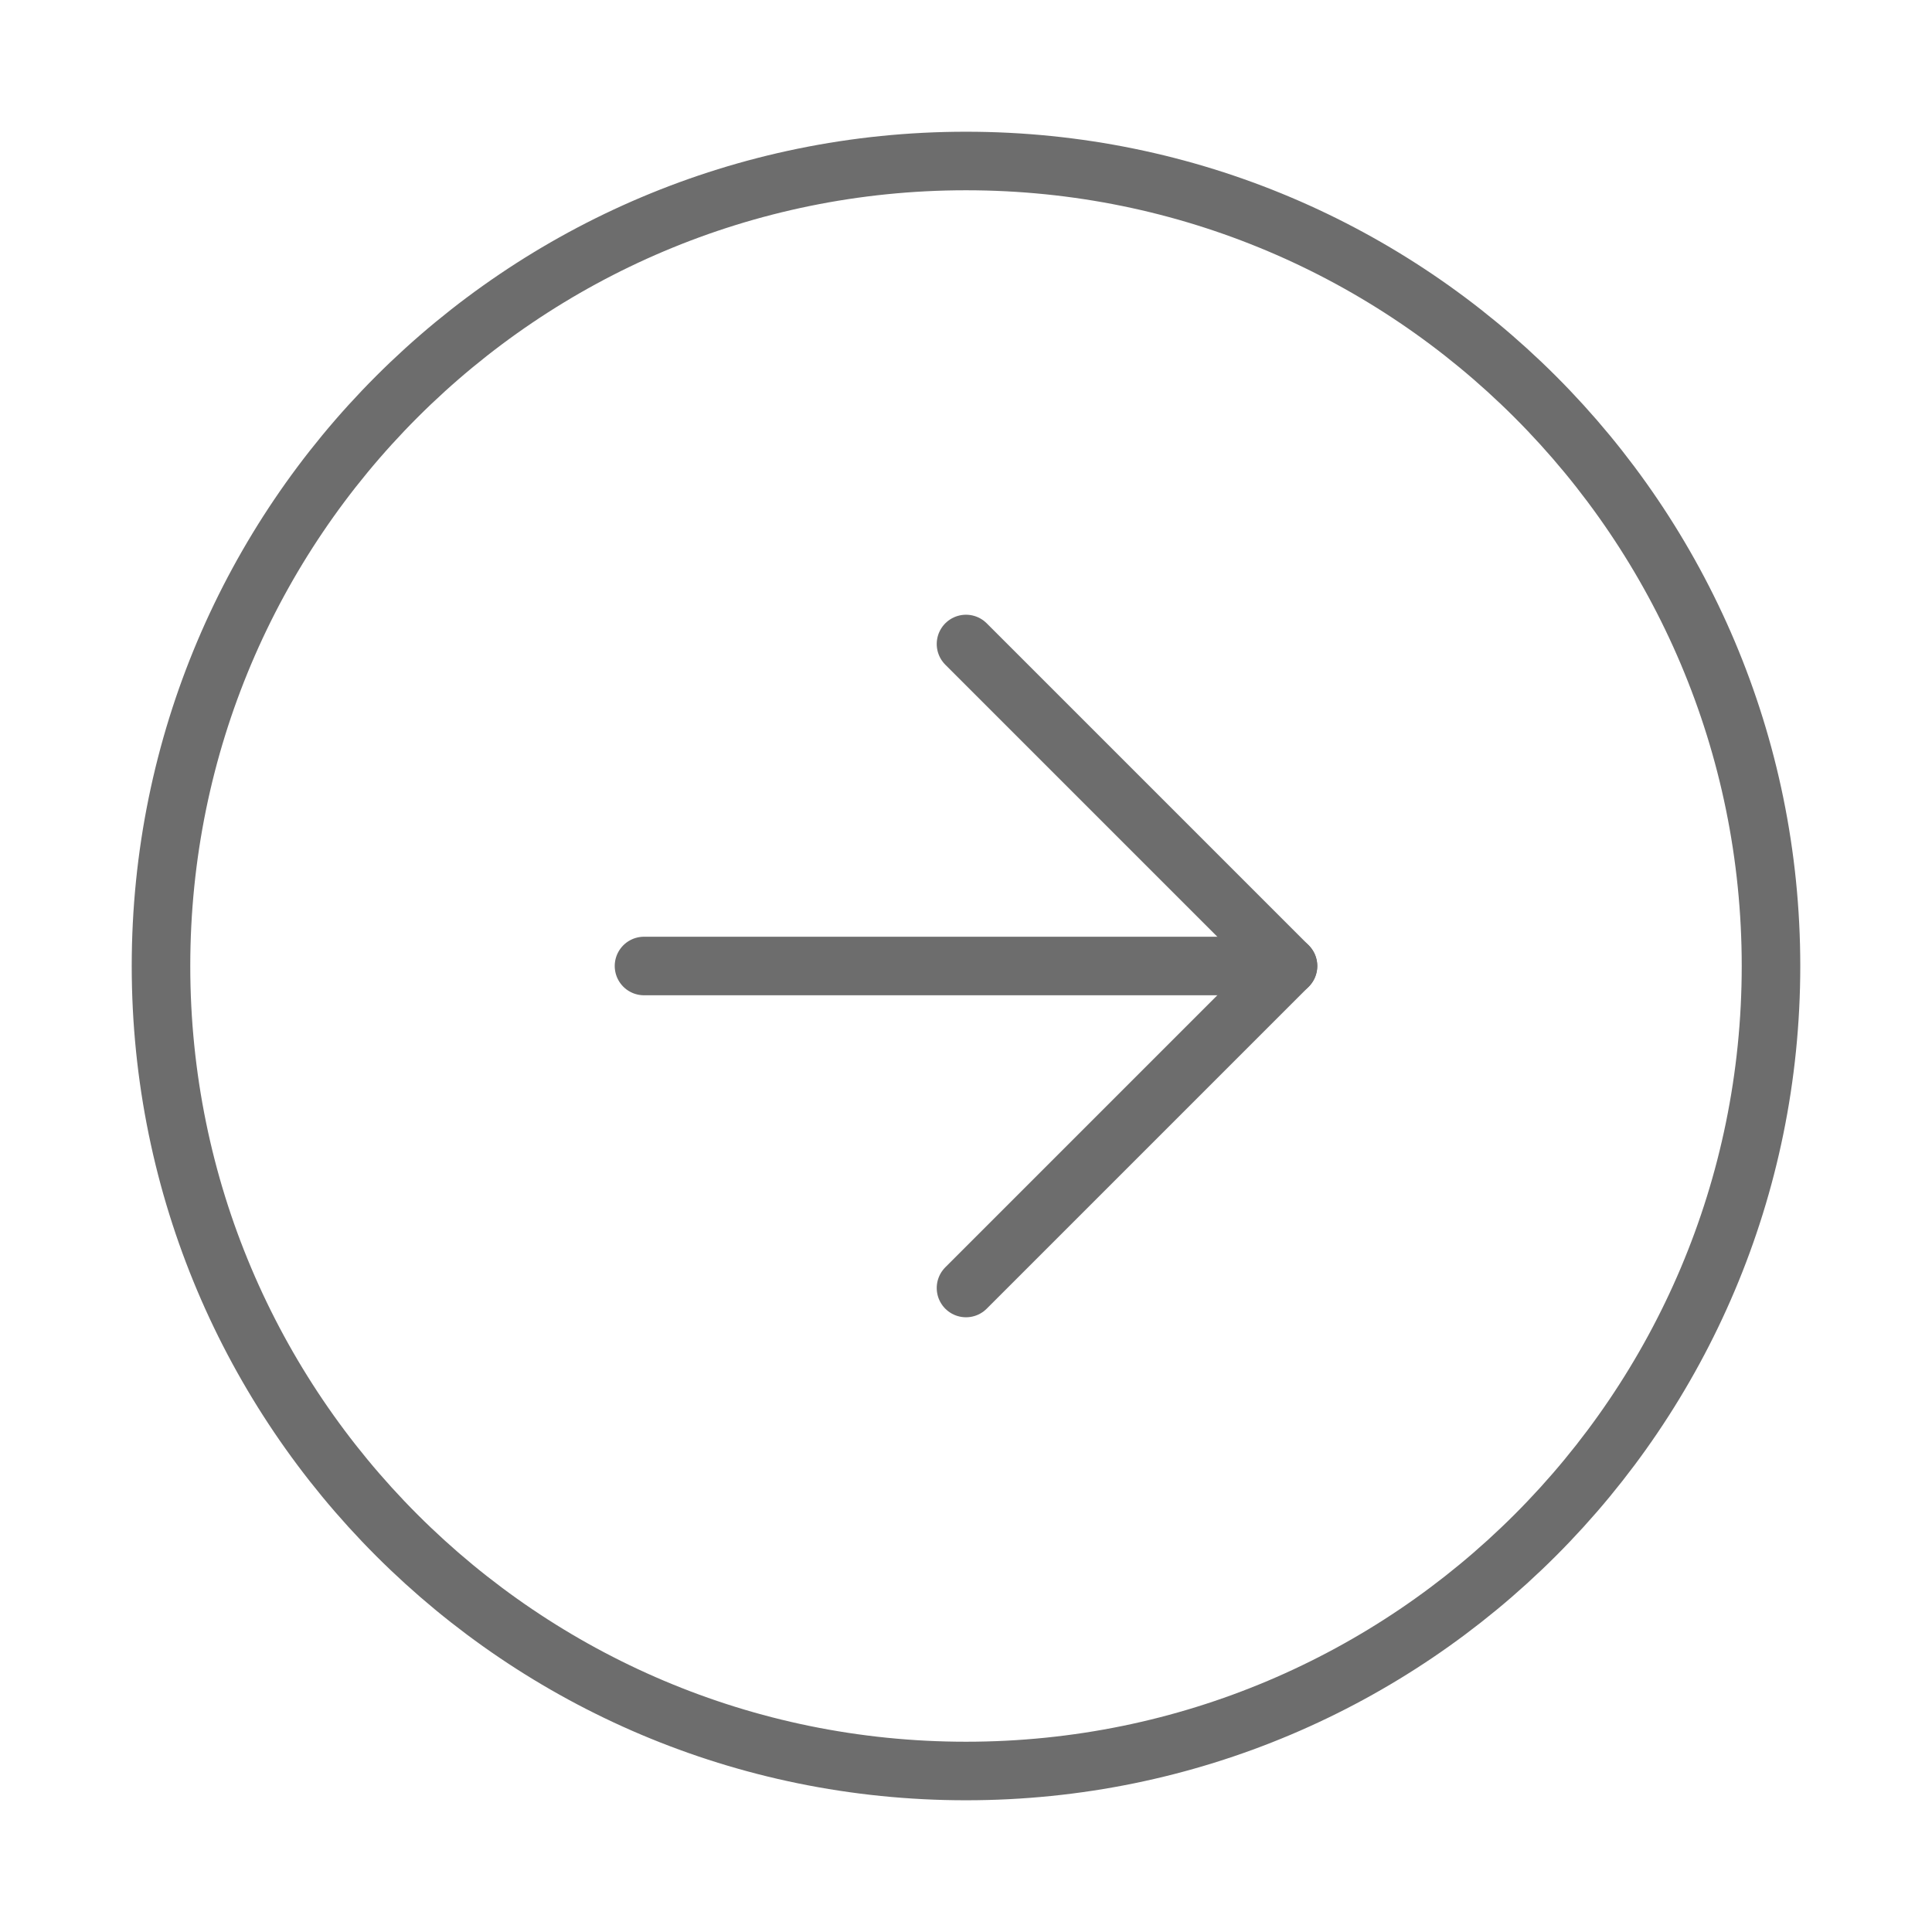 <svg width="66" height="66" viewBox="0 0 66 66" fill="none" xmlns="http://www.w3.org/2000/svg">
<g id="arrow-right-circle">
<path id="Vector" d="M33 60.5C48.188 60.5 60.5 48.188 60.5 33C60.5 17.812 48.188 5.5 33 5.5C17.812 5.5 5.5 17.812 5.5 33C5.5 48.188 17.812 60.5 33 60.5Z" stroke="#6D6D6D" stroke-width="2" stroke-linecap="round" stroke-linejoin="round"/>
<path id="Vector_2" d="M33 44L44 33L33 22" stroke="#6D6D6D" stroke-width="2" stroke-linecap="round" stroke-linejoin="round"/>
<path id="Vector_3" d="M22 33H44" stroke="#6D6D6D" stroke-width="2" stroke-linecap="round" stroke-linejoin="round"/>
</g>
</svg>

